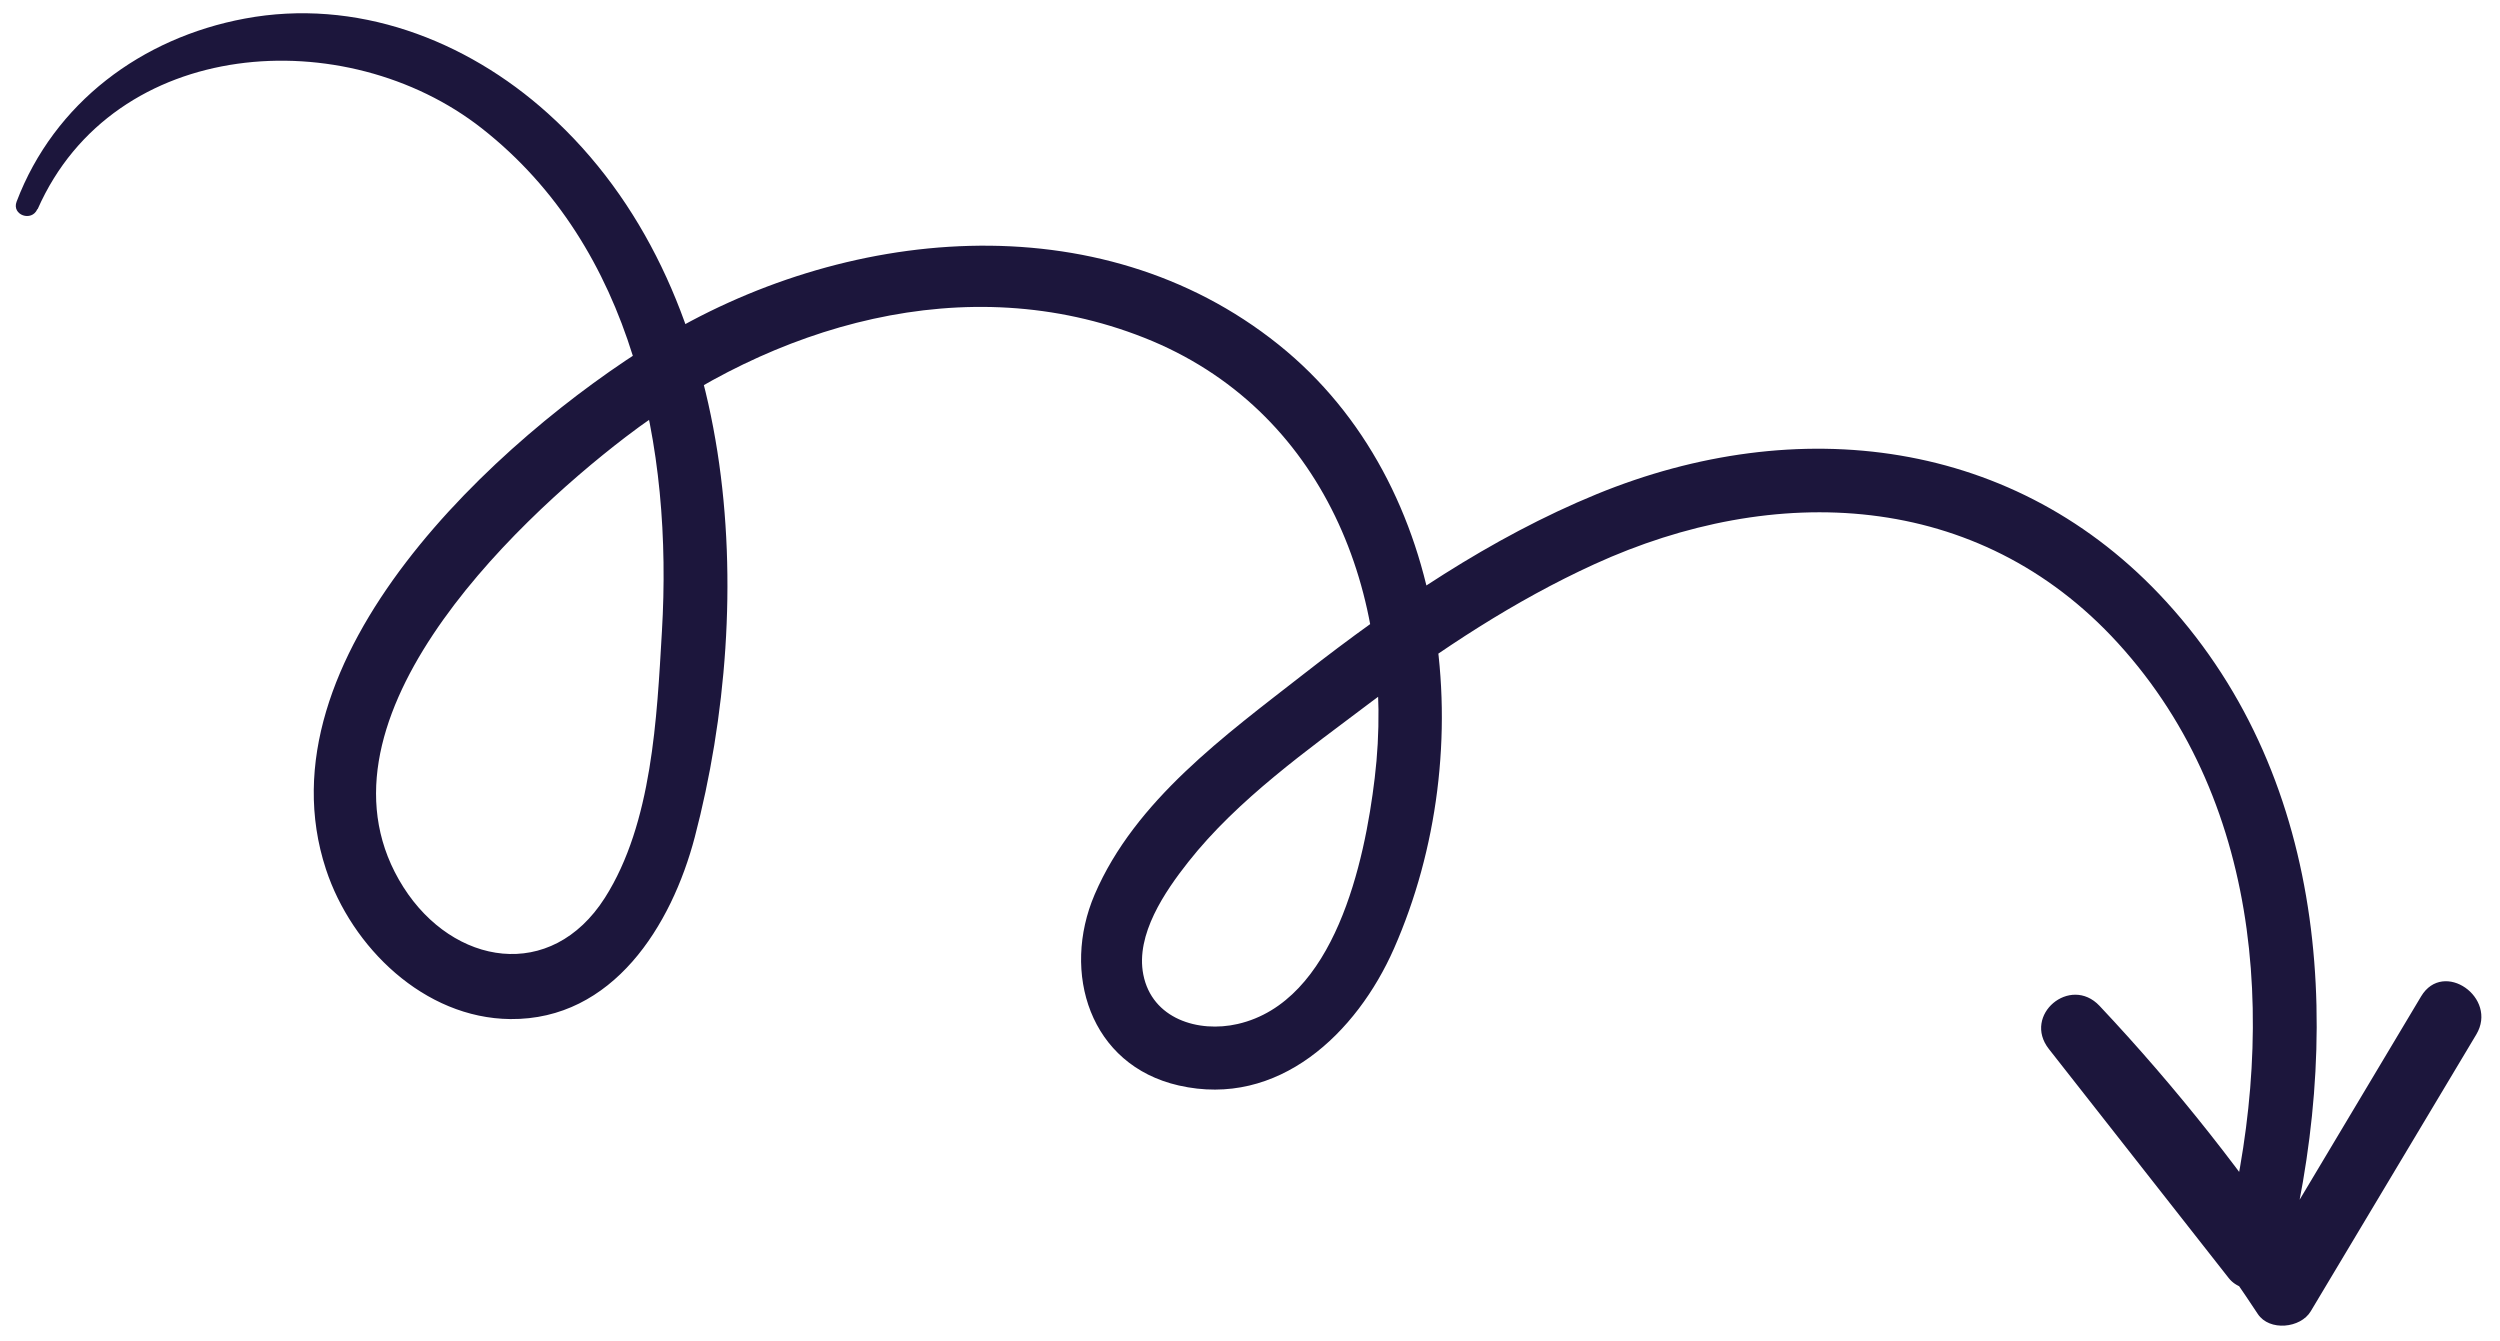 <svg xmlns="http://www.w3.org/2000/svg" width="123" height="66" viewBox="0 0 123 66" fill="none"><path d="M1.852 10.29C5.612 1.773 17.01 1.057 23.709 6.318C31.18 12.186 33.1 22.066 32.566 31.073C32.319 35.294 32.092 40.508 29.76 44.173C27.11 48.33 22.3 47.506 19.85 43.652C14.808 35.718 25.12 25.835 30.77 21.509C37.997 15.975 47.538 13.152 56.297 16.618C65.127 20.109 68.716 29.292 67.636 38.28C67.146 42.392 65.672 49.284 60.895 50.38C58.952 50.826 56.677 50.126 56.25 47.947C55.864 45.981 57.314 43.864 58.465 42.406C60.894 39.326 64.35 36.885 67.46 34.537C70.897 31.943 74.513 29.557 78.434 27.763C87.287 23.715 97.318 24.093 104.202 31.64C111.555 39.704 112.012 51.199 109.366 61.29L112.103 60.795C109.168 57.027 106.233 53.259 103.295 49.486C102.465 50.194 101.635 50.902 100.804 51.61C104.599 55.671 108.027 60.008 111.083 64.647C111.655 65.511 113.189 65.35 113.687 64.517C116.404 59.978 119.115 55.438 121.832 50.899C122.917 49.087 120.214 47.193 119.119 49.021C116.409 53.562 113.694 58.105 110.982 62.642L113.586 62.512C110.525 57.875 107.1 53.531 103.295 49.486C101.854 47.96 99.498 49.945 100.804 51.61C103.752 55.366 106.706 59.126 109.654 62.882C110.357 63.779 112.087 63.561 112.391 62.387C115.277 51.222 114.733 38.53 106.584 29.608C99.192 21.51 88.395 20.277 78.552 24.314C73.33 26.458 68.575 29.702 64.142 33.163C60.299 36.163 55.845 39.377 53.858 44.007C52.21 47.848 53.613 52.407 57.997 53.406C62.898 54.525 66.751 50.833 68.585 46.666C72.859 36.964 71.514 23.853 62.903 16.954C54.049 9.859 41.431 11.149 32.246 16.797C24.54 21.54 12.629 32.384 16.035 42.761C17.301 46.613 20.873 50.096 25.108 50.138C30.157 50.186 33.04 45.541 34.182 41.189C37.245 29.503 36.498 14.161 26.956 5.579C22.904 1.929 17.493 -0.107 12.04 0.915C6.971 1.862 2.669 5.052 0.817 9.921C0.565 10.581 1.561 10.928 1.836 10.292L1.852 10.29Z" fill="#1C163C"></path></svg>